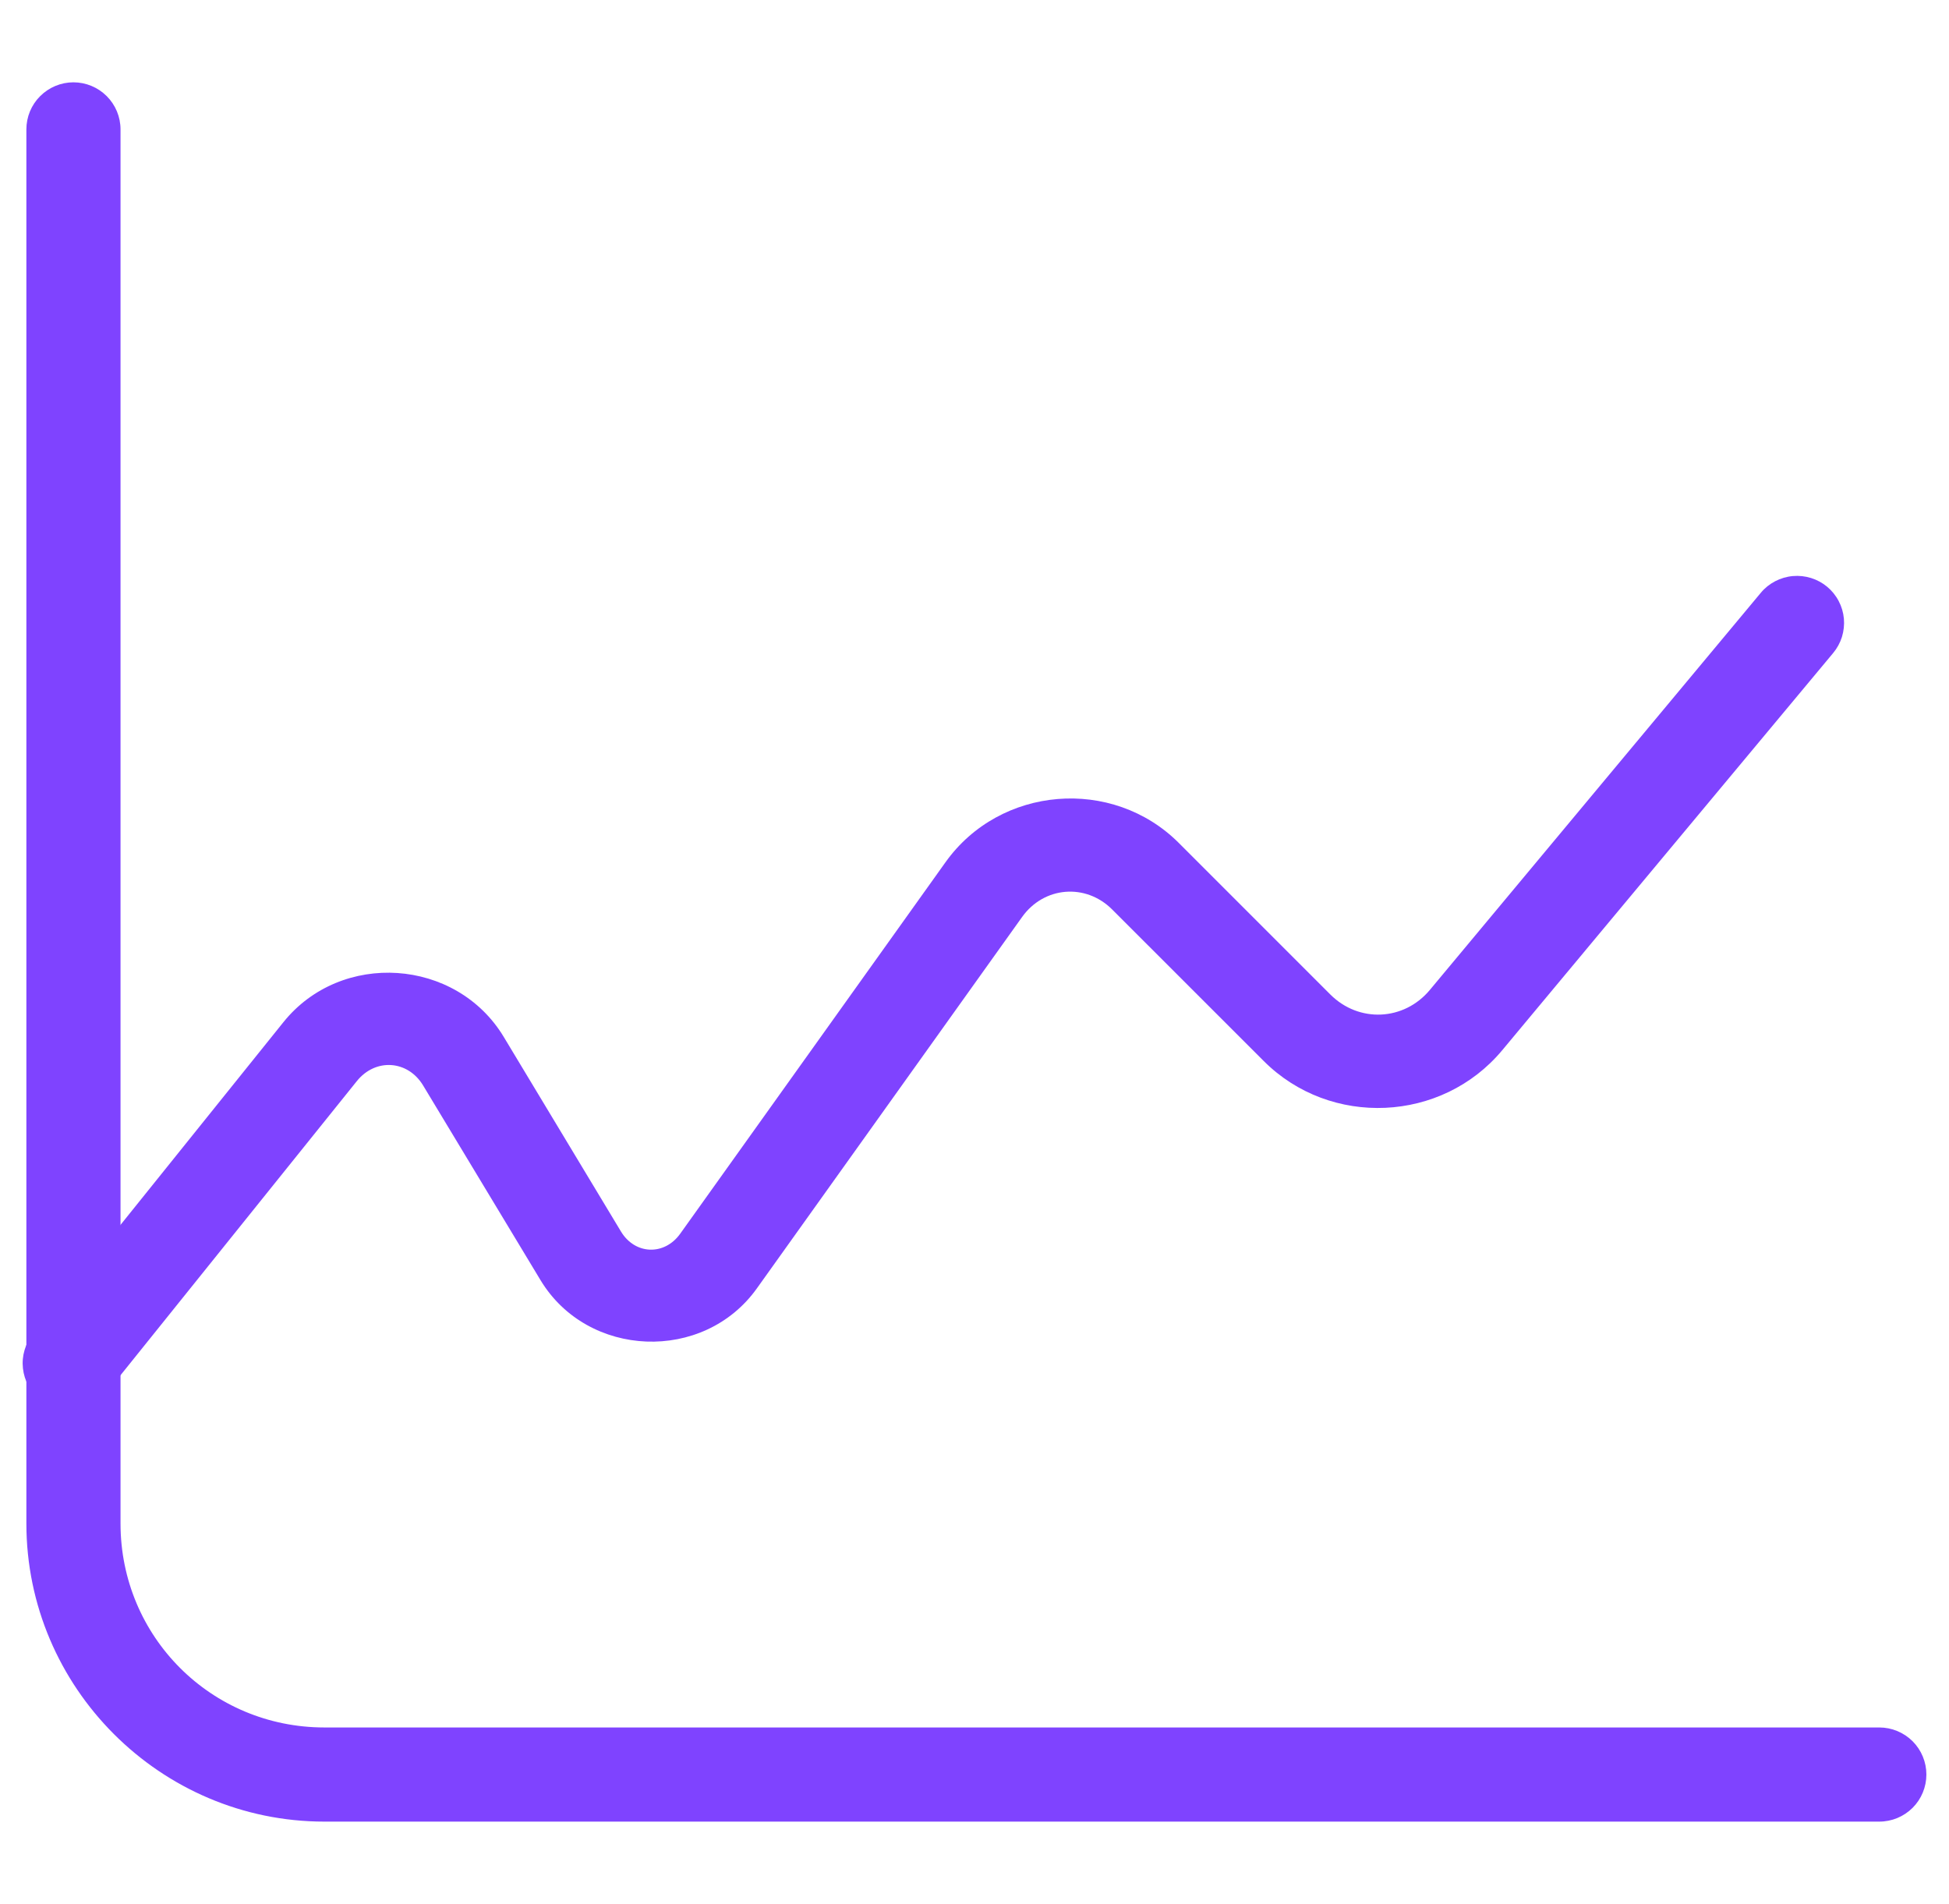 <svg width="43" height="42" viewBox="0 0 43 42" fill="none" xmlns="http://www.w3.org/2000/svg">
<path d="M1.62 1.816C1.345 1.816 1.081 1.926 0.886 2.121C0.691 2.315 0.582 2.579 0.582 2.855V33.608C0.582 37.228 3.539 40.185 7.158 40.185H41.462C41.738 40.185 42.002 40.075 42.197 39.881C42.392 39.686 42.501 39.422 42.501 39.146C42.501 38.871 42.392 38.607 42.197 38.412C42.002 38.218 41.738 38.108 41.462 38.108H7.158C4.661 38.108 2.659 36.106 2.659 33.608V2.855C2.659 2.579 2.549 2.315 2.355 2.121C2.16 1.926 1.896 1.816 1.62 1.816Z" fill="#7F43FF"/>
<path d="M39.554 12.708C39.418 12.72 39.286 12.759 39.165 12.822C39.044 12.885 38.936 12.971 38.849 13.076L31.547 21.837C30.976 22.523 29.98 22.569 29.349 21.937L26.007 18.595C24.542 17.131 22.065 17.334 20.861 19.02L15.007 27.216C14.658 27.704 14.01 27.681 13.7 27.167L11.115 22.876C10.066 21.134 7.527 20.964 6.253 22.549L0.729 29.422C0.643 29.529 0.58 29.651 0.542 29.782C0.503 29.913 0.491 30.05 0.506 30.186C0.521 30.321 0.562 30.453 0.628 30.572C0.694 30.692 0.782 30.797 0.888 30.883C0.995 30.968 1.117 31.032 1.248 31.07C1.379 31.108 1.516 31.12 1.652 31.105C1.787 31.09 1.919 31.049 2.038 30.983C2.158 30.918 2.263 30.829 2.349 30.723L7.873 23.849C8.284 23.338 8.998 23.385 9.336 23.947L11.924 28.238C12.965 29.966 15.524 30.066 16.697 28.424L22.551 20.228C23.032 19.555 23.953 19.478 24.538 20.064L27.881 23.406C29.352 24.878 31.811 24.767 33.143 23.168L40.444 14.406C40.531 14.302 40.597 14.181 40.638 14.051C40.678 13.92 40.693 13.784 40.681 13.648C40.669 13.512 40.63 13.38 40.566 13.259C40.503 13.138 40.416 13.031 40.312 12.944C40.1 12.768 39.828 12.684 39.554 12.708Z" fill="#7F43FF"/>
</svg>
